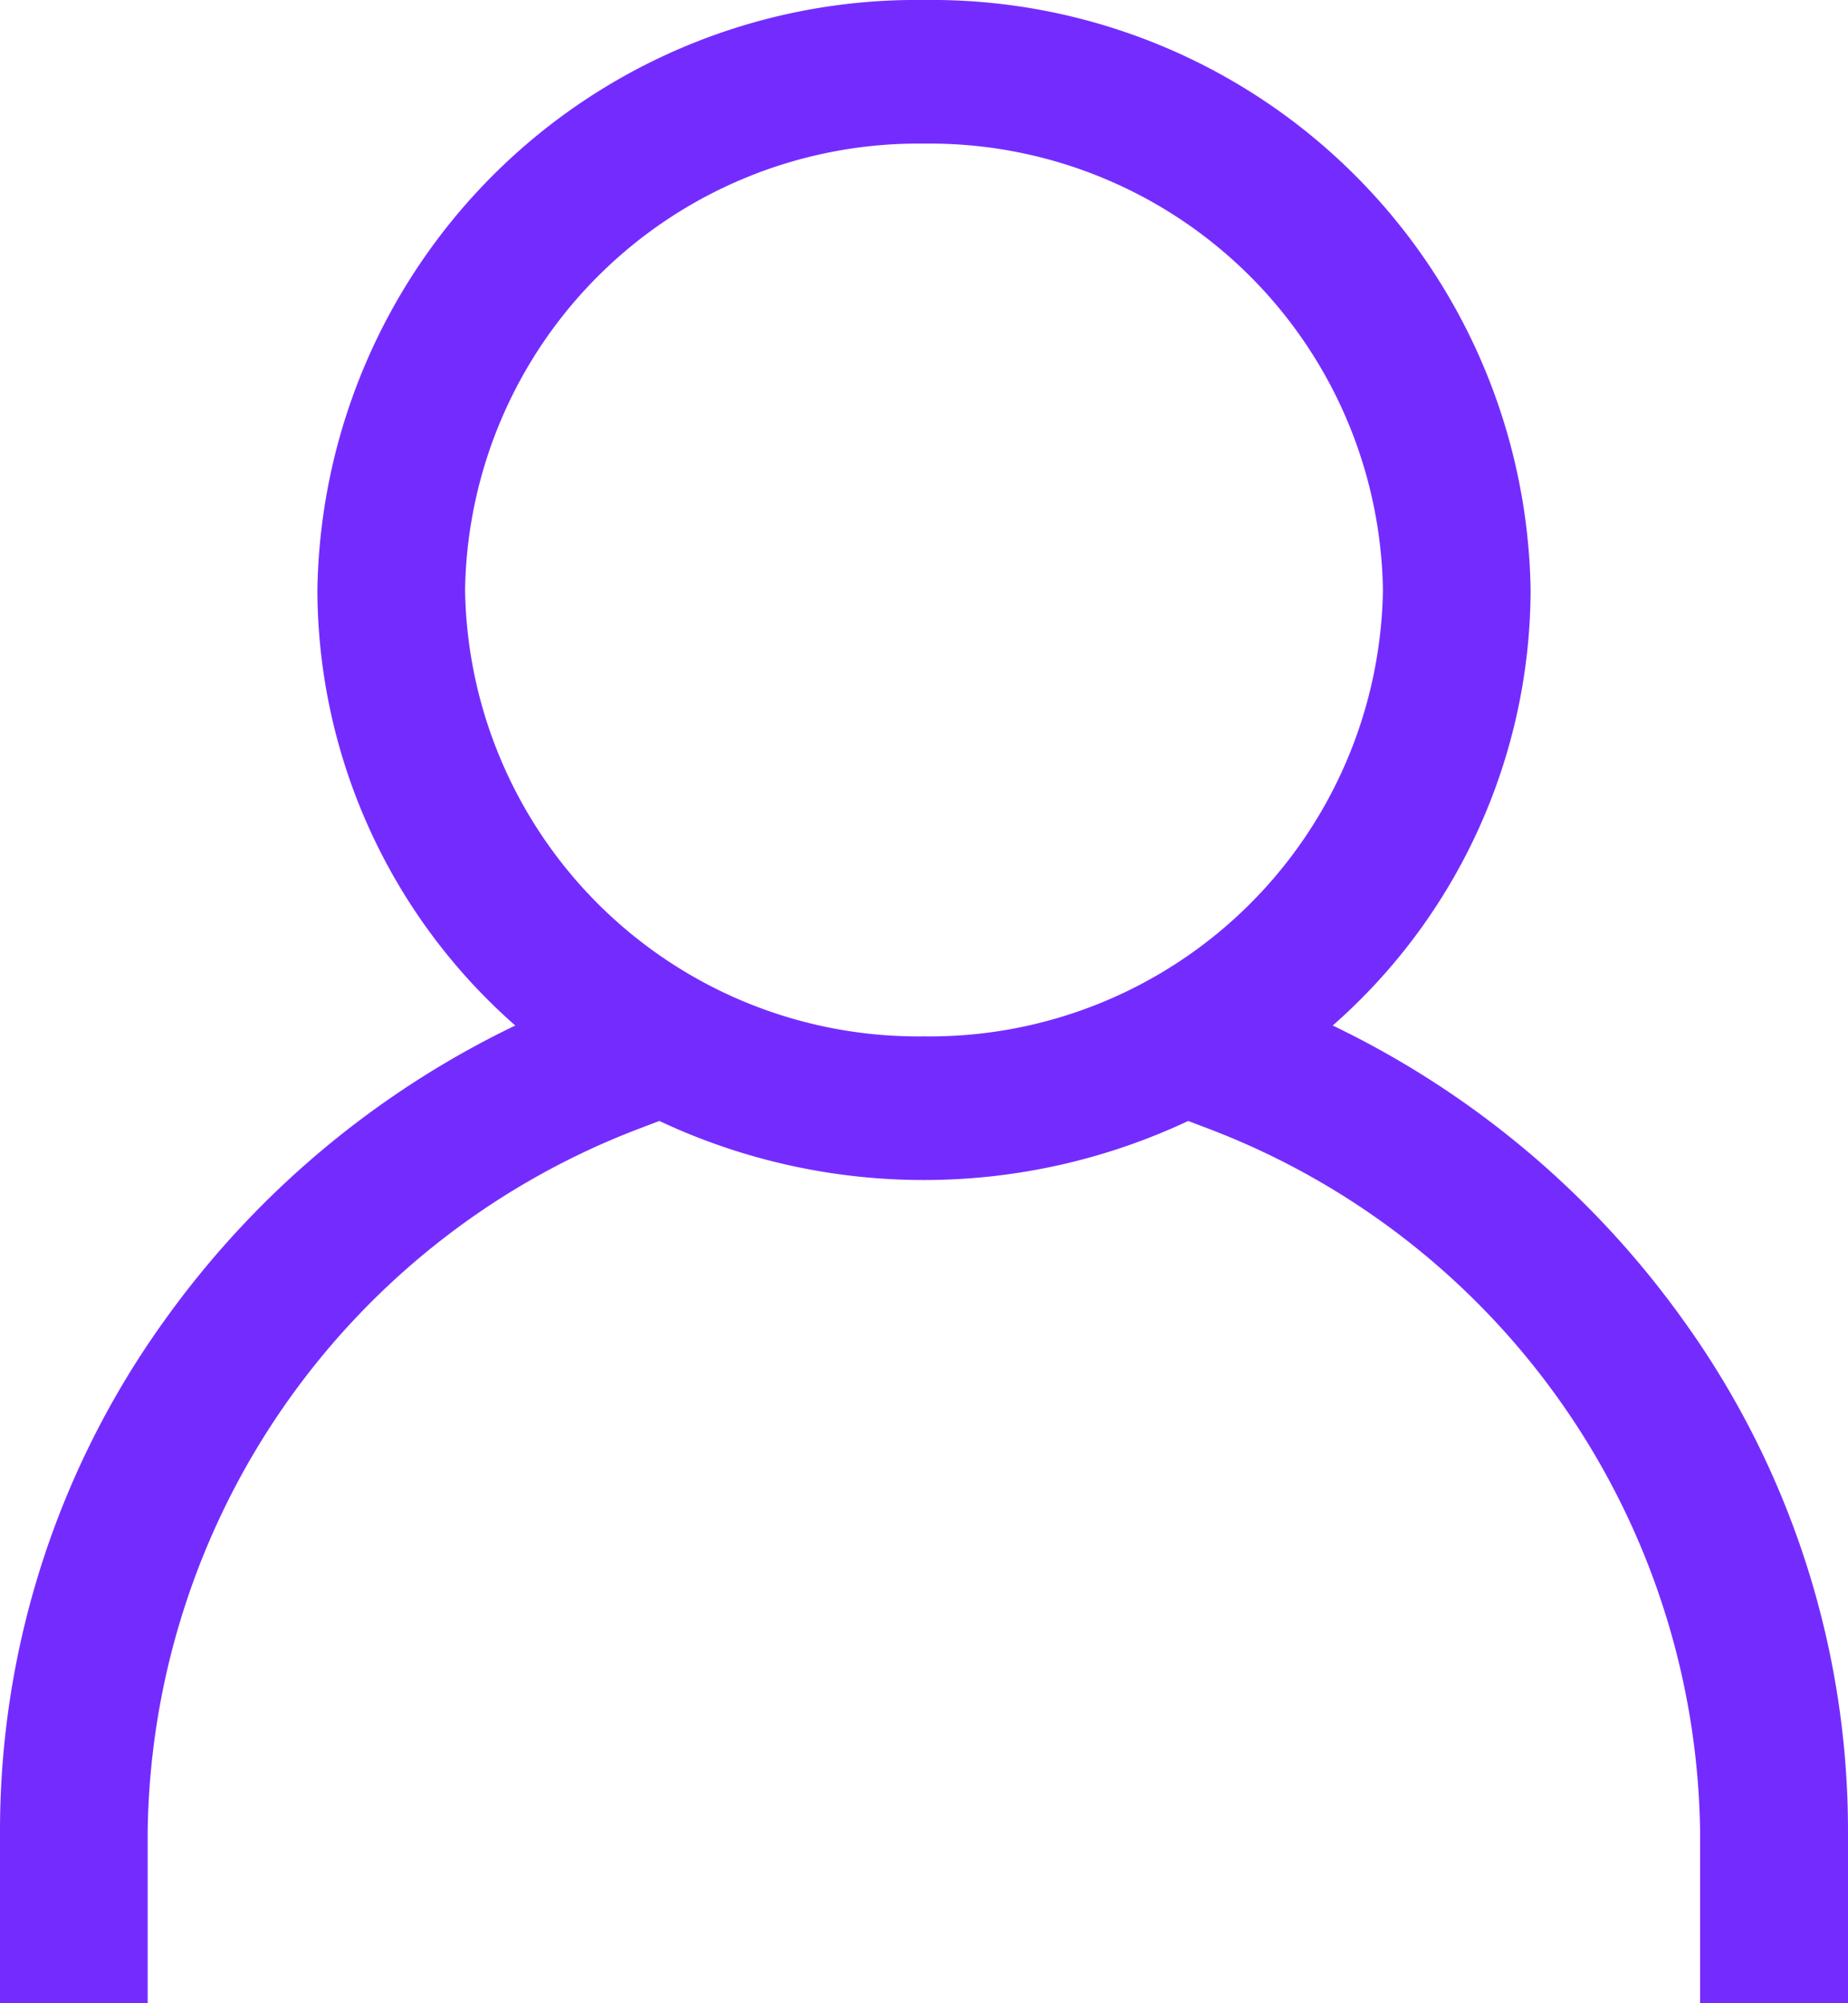 <?xml version="1.0" encoding="UTF-8"?>
<svg xmlns="http://www.w3.org/2000/svg" width="24" height="26" viewBox="0 0 24 26">
  <path id="Path_110" data-name="Path 110" d="M17.308,13.31a7.543,7.543,0,0,0,2.57-5.652A7.779,7.779,0,0,0,12,0,7.779,7.779,0,0,0,4.122,7.658a7.543,7.543,0,0,0,2.57,5.652,11.973,11.973,0,0,0-4.558,3.831A11.337,11.337,0,0,0,0,23.761V26H1.918V23.761A9.9,9.9,0,0,1,8.3,14.649l.263-.1a8.075,8.075,0,0,0,6.868,0l.263.1a9.9,9.9,0,0,1,6.385,9.112V26H24V23.761a11.337,11.337,0,0,0-2.134-6.619A11.971,11.971,0,0,0,17.308,13.31ZM6.04,7.658A5.886,5.886,0,0,1,12,1.864a5.886,5.886,0,0,1,5.96,5.795A5.885,5.885,0,0,1,12,13.451,5.885,5.885,0,0,1,6.04,7.658Z" fill="#742cfe"></path>
</svg>
